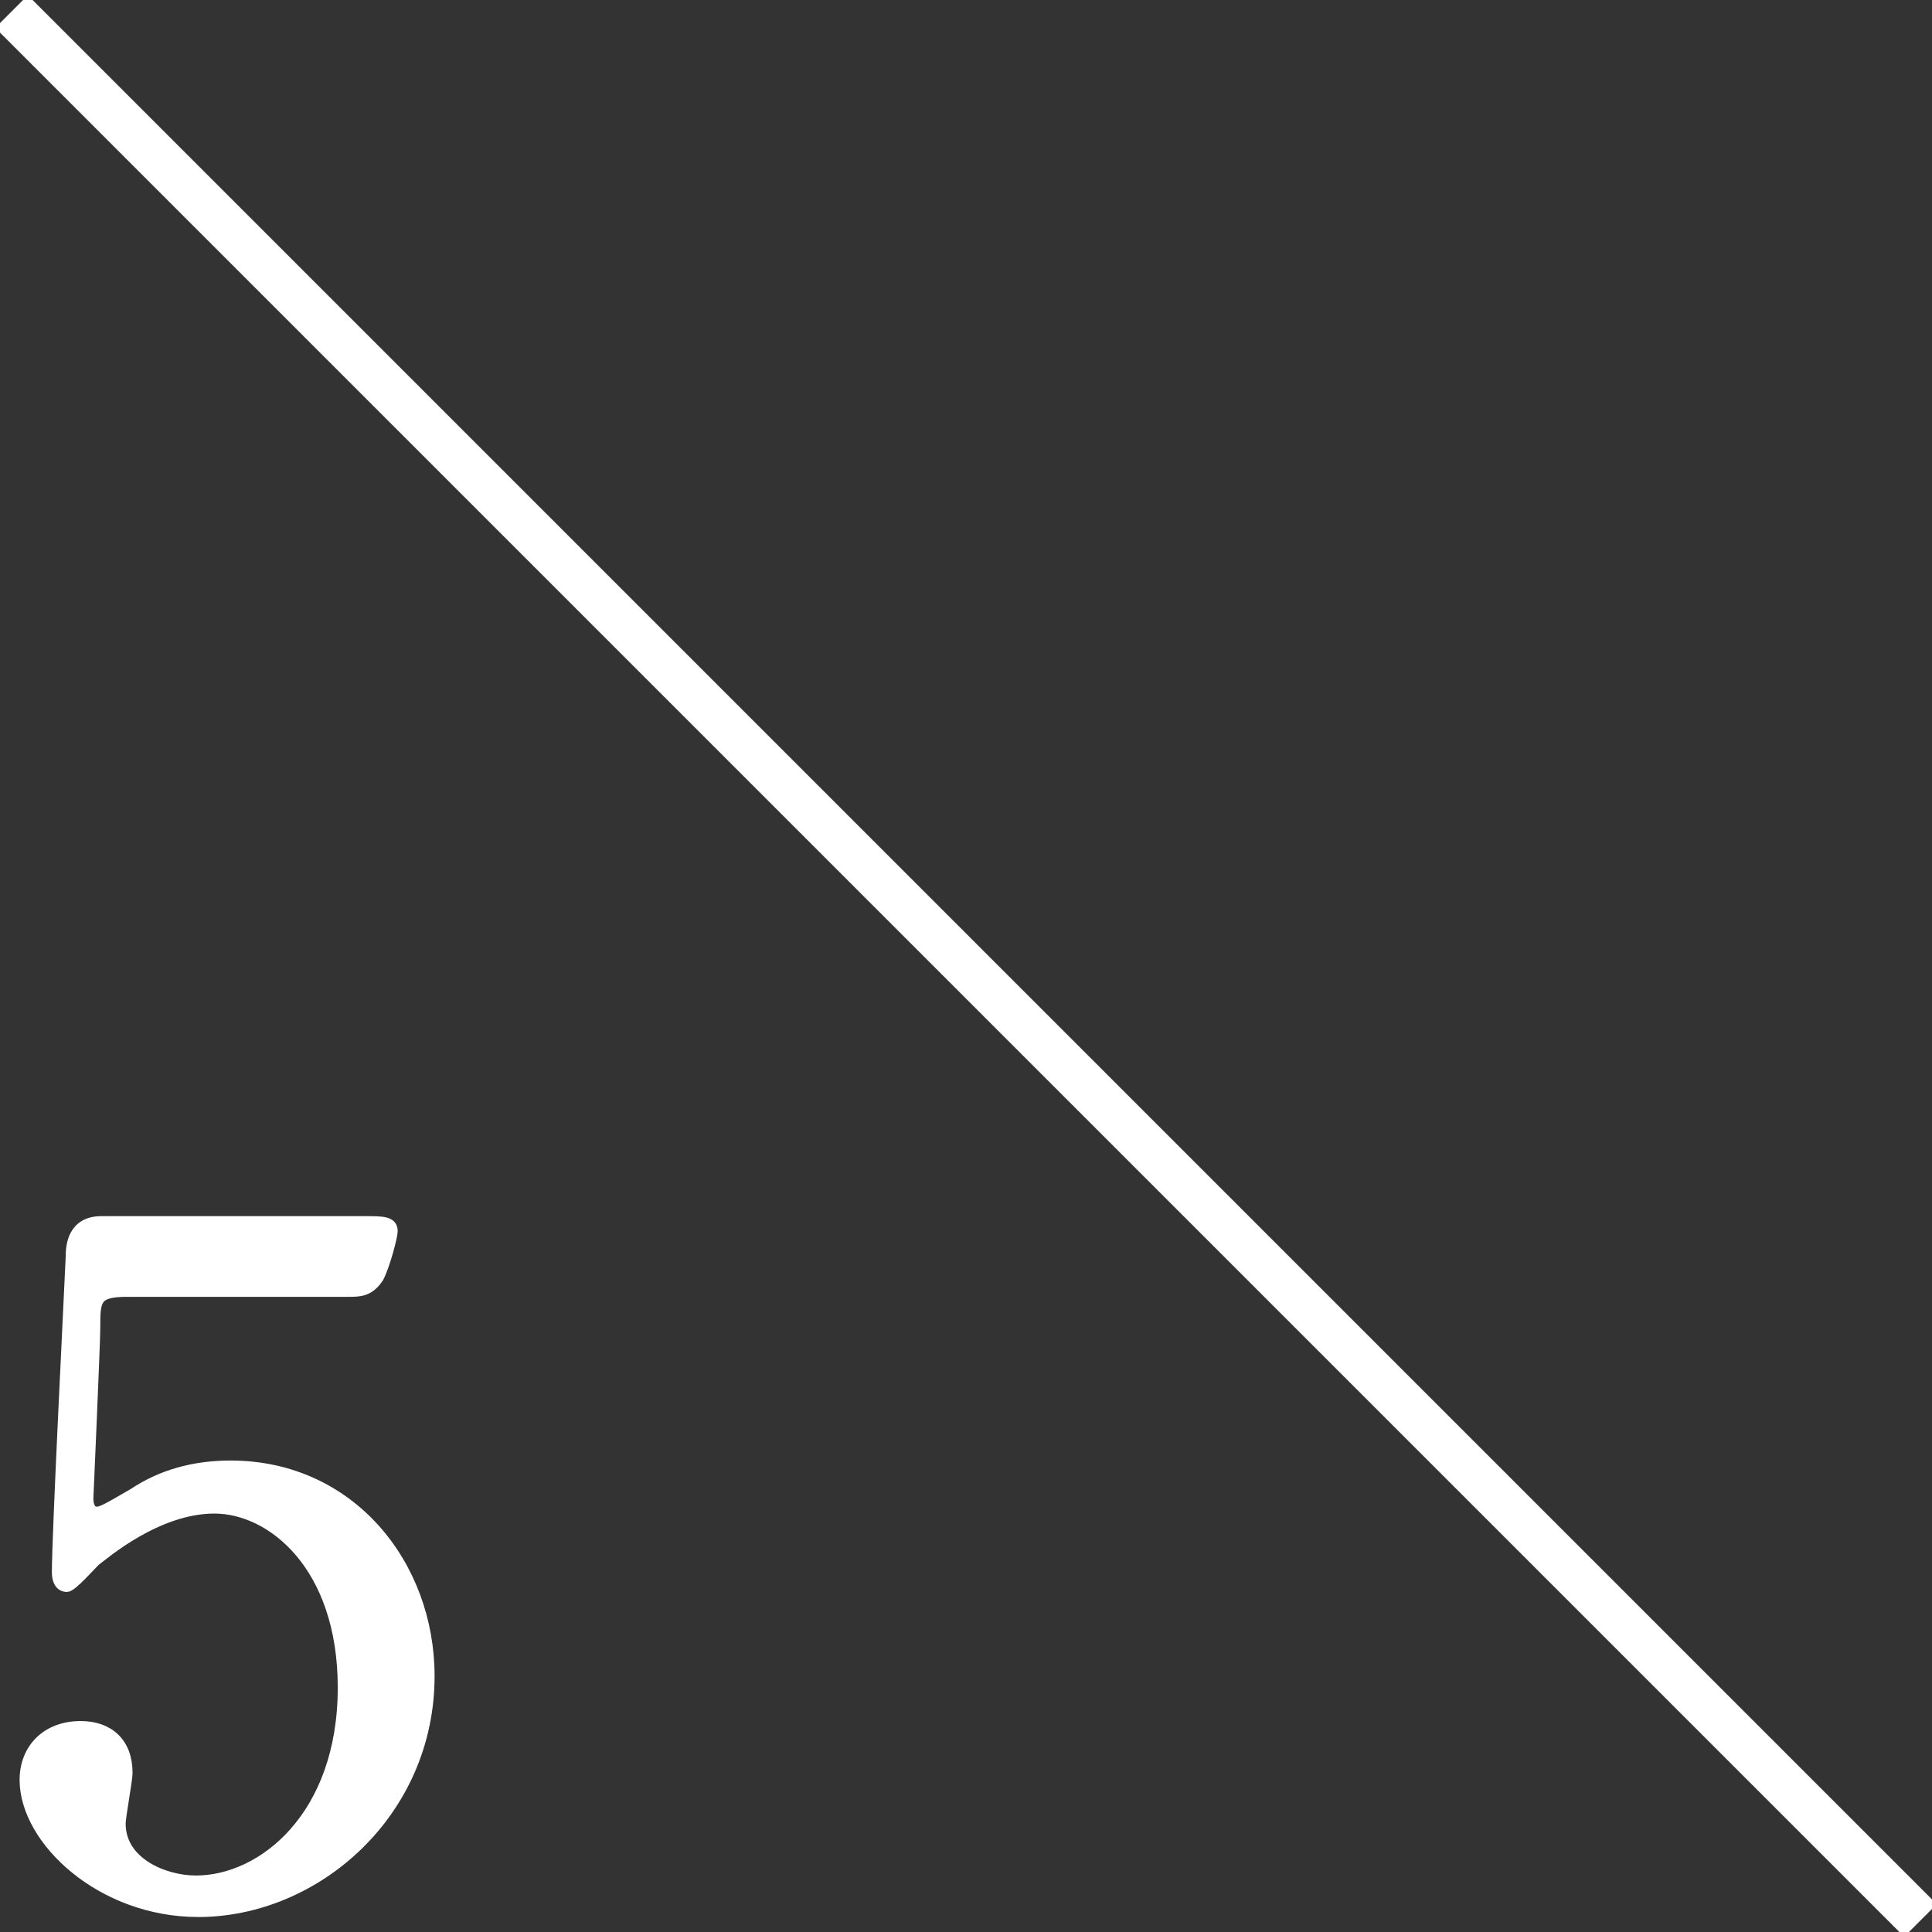 <?xml version="1.0" encoding="utf-8"?>
<!-- Generator: Adobe Illustrator 24.0.0, SVG Export Plug-In . SVG Version: 6.00 Build 0)  -->
<svg version="1.1" id="レイヤー_1" xmlns="http://www.w3.org/2000/svg" xmlns:xlink="http://www.w3.org/1999/xlink" x="0px"
	 y="0px" viewBox="0 0 83.8 83.8" style="enable-background:new 0 0 83.8 83.8;" xml:space="preserve">
<rect x="0" y="0" width="83.8" height="83.8" fill="#333333" stroke="none"/>
<style type="text/css">
	.st0{fill:none;stroke:#FFFFFF;stroke-width:2;}
	.st1{fill:#FFFFFF;stroke:#FFFFFF;stroke-width:0.5;stroke-miterlimit:10;}
</style>
<line class="st0" x1="0.5" y1="0.5" x2="83.3" y2="83.3"/>
<path class="st1" d="M5.5,56c-1.4,0-1.4,0.4-1.4,1.6c0,0.6-0.3,7.4-0.3,7.4c0,0.3,0.1,0.6,0.4,0.6c0.2,0,0.4-0.1,1.6-0.8
	C7,64,8.4,63.6,10,63.6c5.2,0,8.6,4.3,8.6,9.1c0,5.9-4.9,10.2-10,10.2c-4.2,0-7.5-3.1-7.5-5.7c0-1.3,0.9-2.3,2.4-2.3
	c1.2,0,2,0.7,2,2c0,0.3-0.3,1.9-0.3,2.2c0,1.7,1.9,2.5,3.3,2.5c2.9,0,6.4-2.8,6.4-8.4c0-5.3-3.1-7.8-5.6-7.8s-4.8,2-5.2,2.3
	c-0.2,0.2-1,1.1-1.2,1.1c-0.3,0-0.4-0.3-0.4-0.6c0-1.6,0.5-11.5,0.6-13.7C3.1,54,3.2,53,4.4,53h11.4c0.8,0,1.2,0,1.2,0.4
	c0,0.2-0.3,1.4-0.6,2C16,56,15.6,56,15.1,56H5.5z"/>
</svg>
